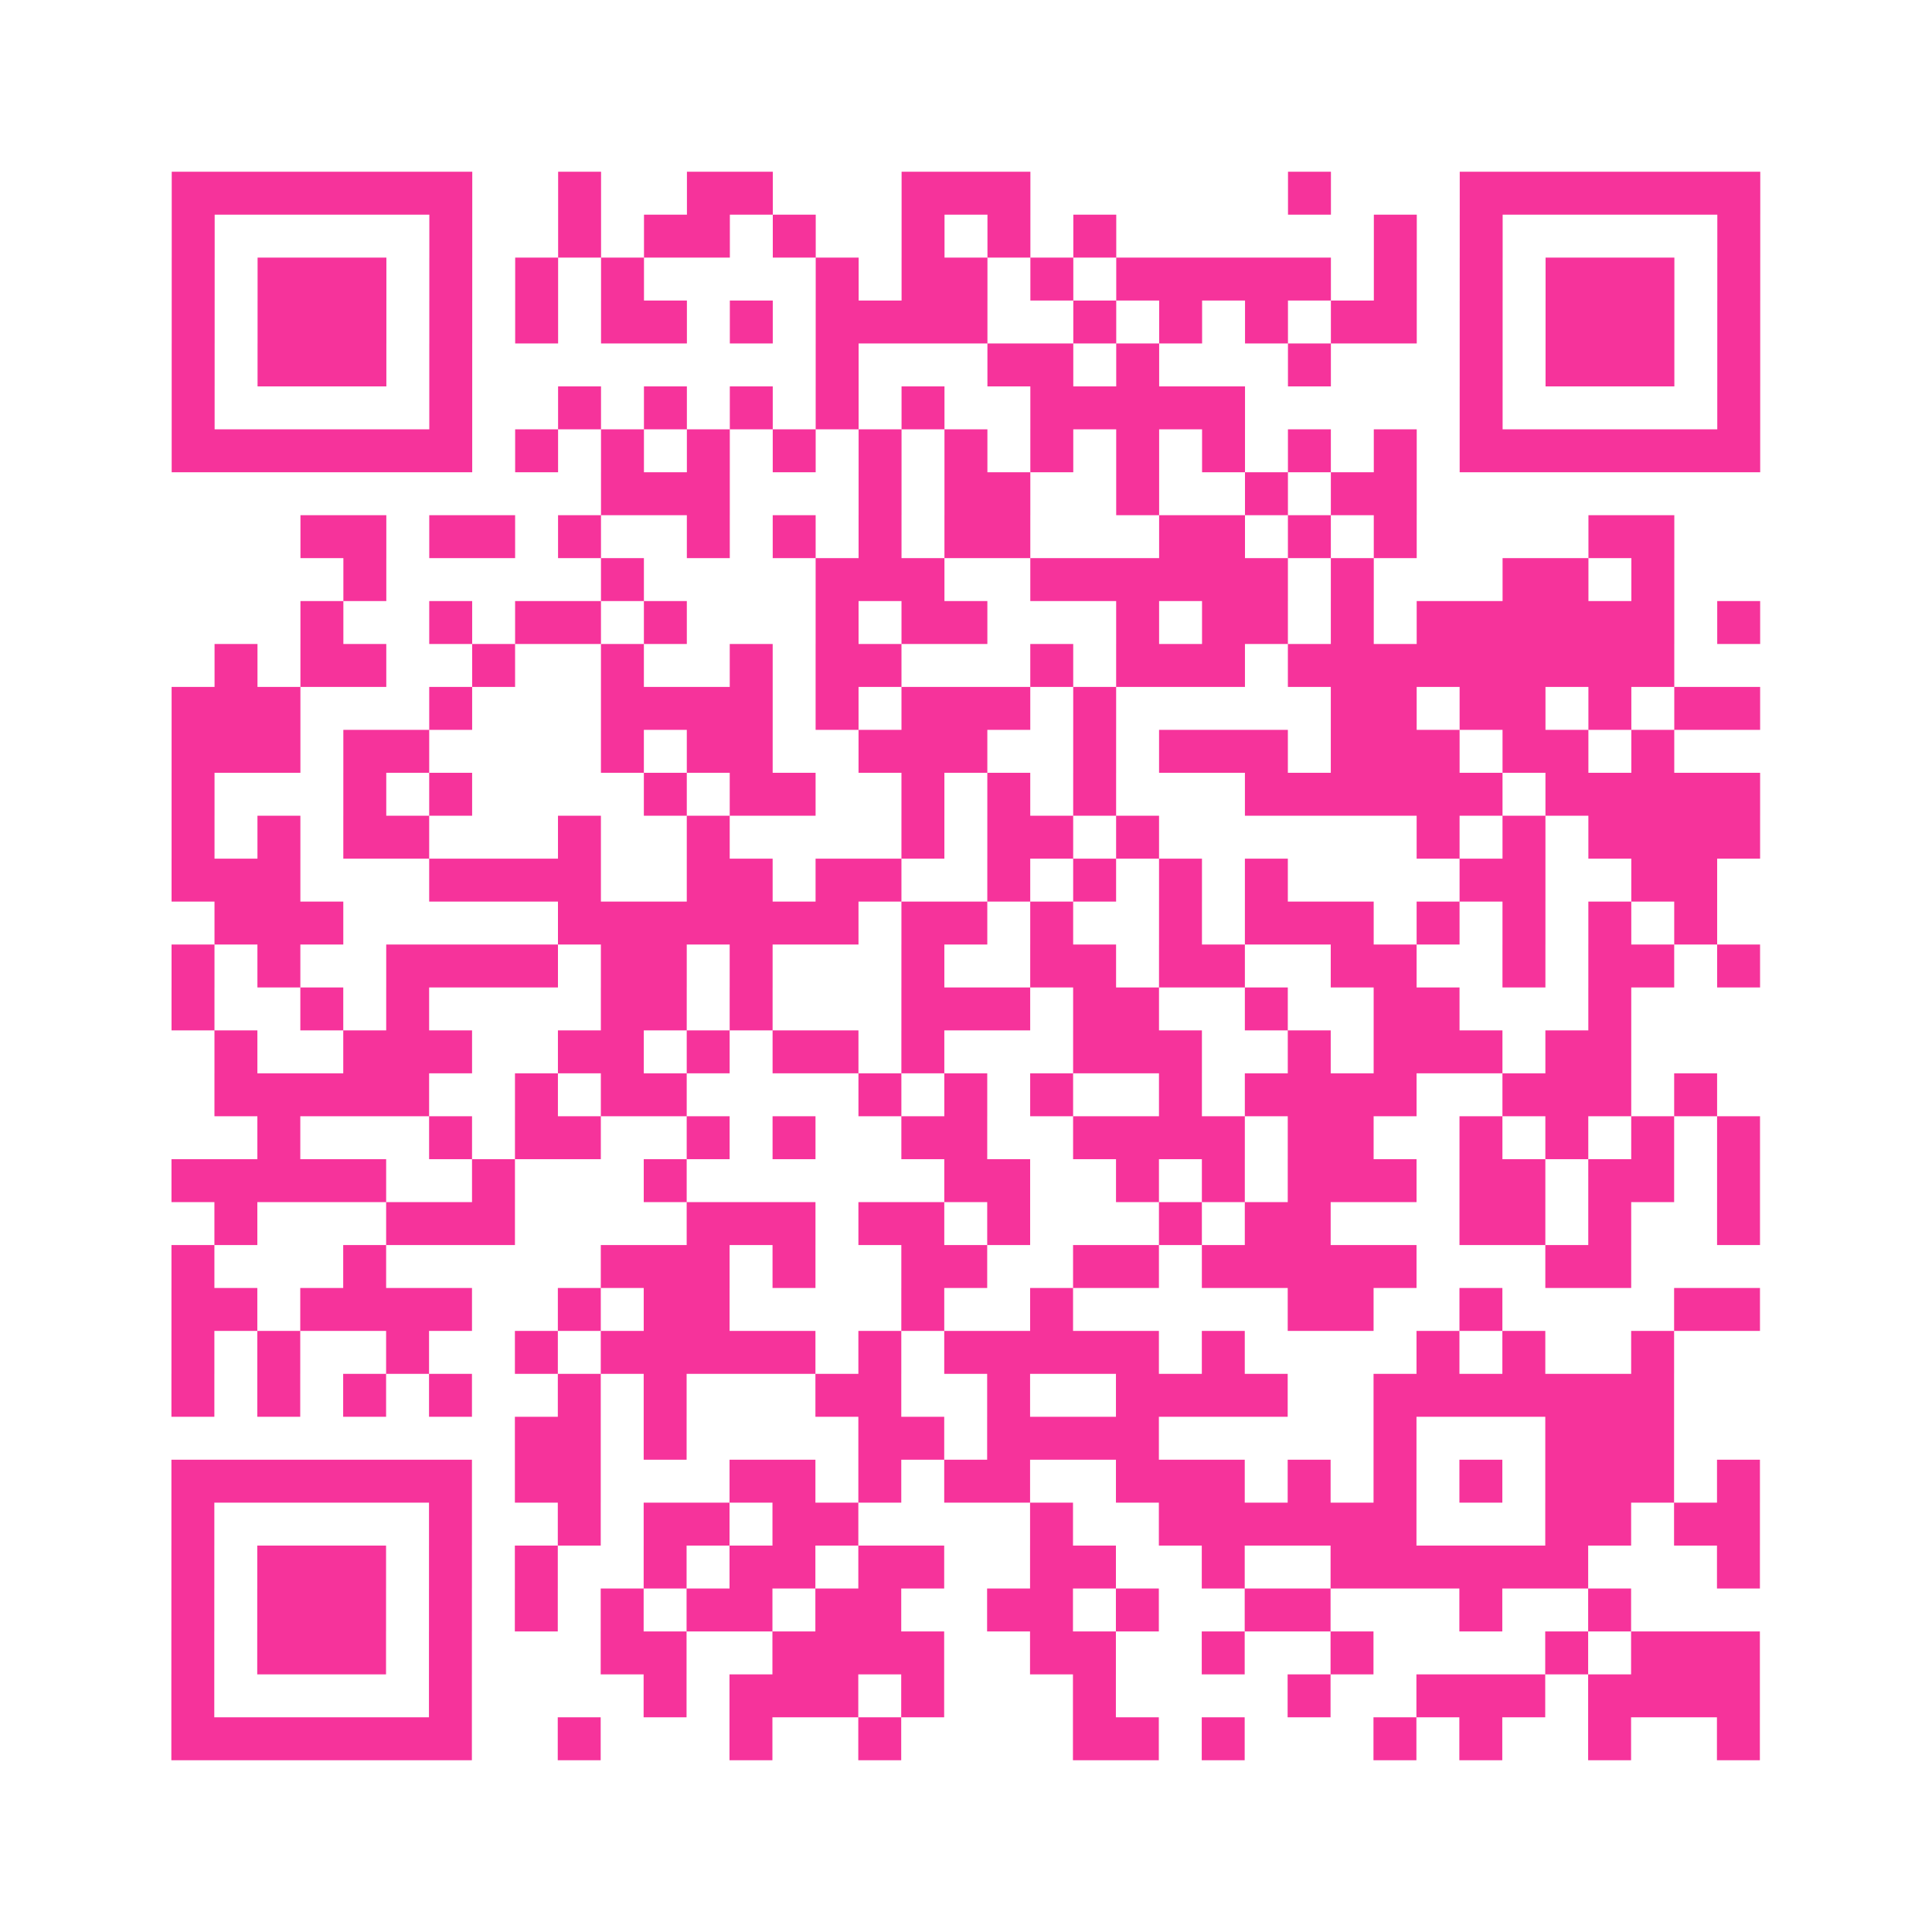 <?xml version="1.0" encoding="UTF-8"?>
<svg xmlns="http://www.w3.org/2000/svg" viewBox="0 0 45 45" class="pyqrcode"><path fill="transparent" d="M0 0h45v45h-45z"/><path stroke="#f6339b" class="pyqrline" d="M4 4.5h7m2 0h1m2 0h2m3 0h3m6 0h1m3 0h7m-37 1h1m5 0h1m2 0h1m1 0h2m1 0h1m2 0h1m1 0h1m1 0h1m6 0h1m1 0h1m5 0h1m-37 1h1m1 0h3m1 0h1m1 0h1m1 0h1m4 0h1m1 0h2m1 0h1m1 0h5m1 0h1m1 0h1m1 0h3m1 0h1m-37 1h1m1 0h3m1 0h1m1 0h1m1 0h2m1 0h1m1 0h4m2 0h1m1 0h1m1 0h1m1 0h2m1 0h1m1 0h3m1 0h1m-37 1h1m1 0h3m1 0h1m8 0h1m3 0h2m1 0h1m3 0h1m3 0h1m1 0h3m1 0h1m-37 1h1m5 0h1m2 0h1m1 0h1m1 0h1m1 0h1m1 0h1m2 0h5m5 0h1m5 0h1m-37 1h7m1 0h1m1 0h1m1 0h1m1 0h1m1 0h1m1 0h1m1 0h1m1 0h1m1 0h1m1 0h1m1 0h1m1 0h7m-27 1h3m3 0h1m1 0h2m2 0h1m2 0h1m1 0h2m-26 1h2m1 0h2m1 0h1m2 0h1m1 0h1m1 0h1m1 0h2m3 0h2m1 0h1m1 0h1m4 0h2m-31 1h1m5 0h1m4 0h3m2 0h6m1 0h1m3 0h2m1 0h1m-32 1h1m2 0h1m1 0h2m1 0h1m3 0h1m1 0h2m3 0h1m1 0h2m1 0h1m1 0h6m1 0h1m-36 1h1m1 0h2m2 0h1m2 0h1m2 0h1m1 0h2m3 0h1m1 0h3m1 0h9m-35 1h3m3 0h1m3 0h4m1 0h1m1 0h3m1 0h1m5 0h2m1 0h2m1 0h1m1 0h2m-37 1h3m1 0h2m4 0h1m1 0h2m2 0h3m2 0h1m1 0h3m1 0h3m1 0h2m1 0h1m-35 1h1m3 0h1m1 0h1m4 0h1m1 0h2m2 0h1m1 0h1m1 0h1m3 0h6m1 0h5m-37 1h1m1 0h1m1 0h2m3 0h1m2 0h1m4 0h1m1 0h2m1 0h1m6 0h1m1 0h1m1 0h4m-37 1h3m3 0h4m2 0h2m1 0h2m2 0h1m1 0h1m1 0h1m1 0h1m4 0h2m2 0h2m-35 1h3m5 0h7m1 0h2m1 0h1m2 0h1m1 0h3m1 0h1m1 0h1m1 0h1m1 0h1m-36 1h1m1 0h1m2 0h4m1 0h2m1 0h1m3 0h1m2 0h2m1 0h2m2 0h2m2 0h1m1 0h2m1 0h1m-37 1h1m2 0h1m1 0h1m4 0h2m1 0h1m3 0h3m1 0h2m2 0h1m2 0h2m3 0h1m-33 1h1m2 0h3m2 0h2m1 0h1m1 0h2m1 0h1m3 0h3m2 0h1m1 0h3m1 0h2m-33 1h5m2 0h1m1 0h2m4 0h1m1 0h1m1 0h1m2 0h1m1 0h4m2 0h3m1 0h1m-34 1h1m3 0h1m1 0h2m2 0h1m1 0h1m2 0h2m2 0h4m1 0h2m2 0h1m1 0h1m1 0h1m1 0h1m-37 1h5m2 0h1m3 0h1m6 0h2m2 0h1m1 0h1m1 0h3m1 0h2m1 0h2m1 0h1m-36 1h1m3 0h3m4 0h3m1 0h2m1 0h1m3 0h1m1 0h2m3 0h2m1 0h1m2 0h1m-37 1h1m3 0h1m5 0h3m1 0h1m2 0h2m2 0h2m1 0h5m3 0h2m-34 1h2m1 0h4m2 0h1m1 0h2m4 0h1m2 0h1m5 0h2m2 0h1m4 0h2m-37 1h1m1 0h1m2 0h1m2 0h1m1 0h5m1 0h1m1 0h5m1 0h1m4 0h1m1 0h1m2 0h1m-35 1h1m1 0h1m1 0h1m1 0h1m2 0h1m1 0h1m3 0h2m2 0h1m2 0h4m2 0h7m-27 1h2m1 0h1m4 0h2m1 0h4m5 0h1m3 0h3m-35 1h7m1 0h2m3 0h2m1 0h1m1 0h2m2 0h3m1 0h1m1 0h1m1 0h1m1 0h3m1 0h1m-37 1h1m5 0h1m2 0h1m1 0h2m1 0h2m4 0h1m2 0h6m3 0h2m1 0h2m-37 1h1m1 0h3m1 0h1m1 0h1m2 0h1m1 0h2m1 0h2m2 0h2m2 0h1m2 0h6m3 0h1m-37 1h1m1 0h3m1 0h1m1 0h1m1 0h1m1 0h2m1 0h2m2 0h2m1 0h1m2 0h2m3 0h1m2 0h1m-34 1h1m1 0h3m1 0h1m3 0h2m2 0h4m2 0h2m2 0h1m2 0h1m4 0h1m1 0h3m-37 1h1m5 0h1m4 0h1m1 0h3m1 0h1m3 0h1m4 0h1m2 0h3m1 0h4m-37 1h7m2 0h1m3 0h1m2 0h1m4 0h2m1 0h1m3 0h1m1 0h1m2 0h1m2 0h1"/></svg>
